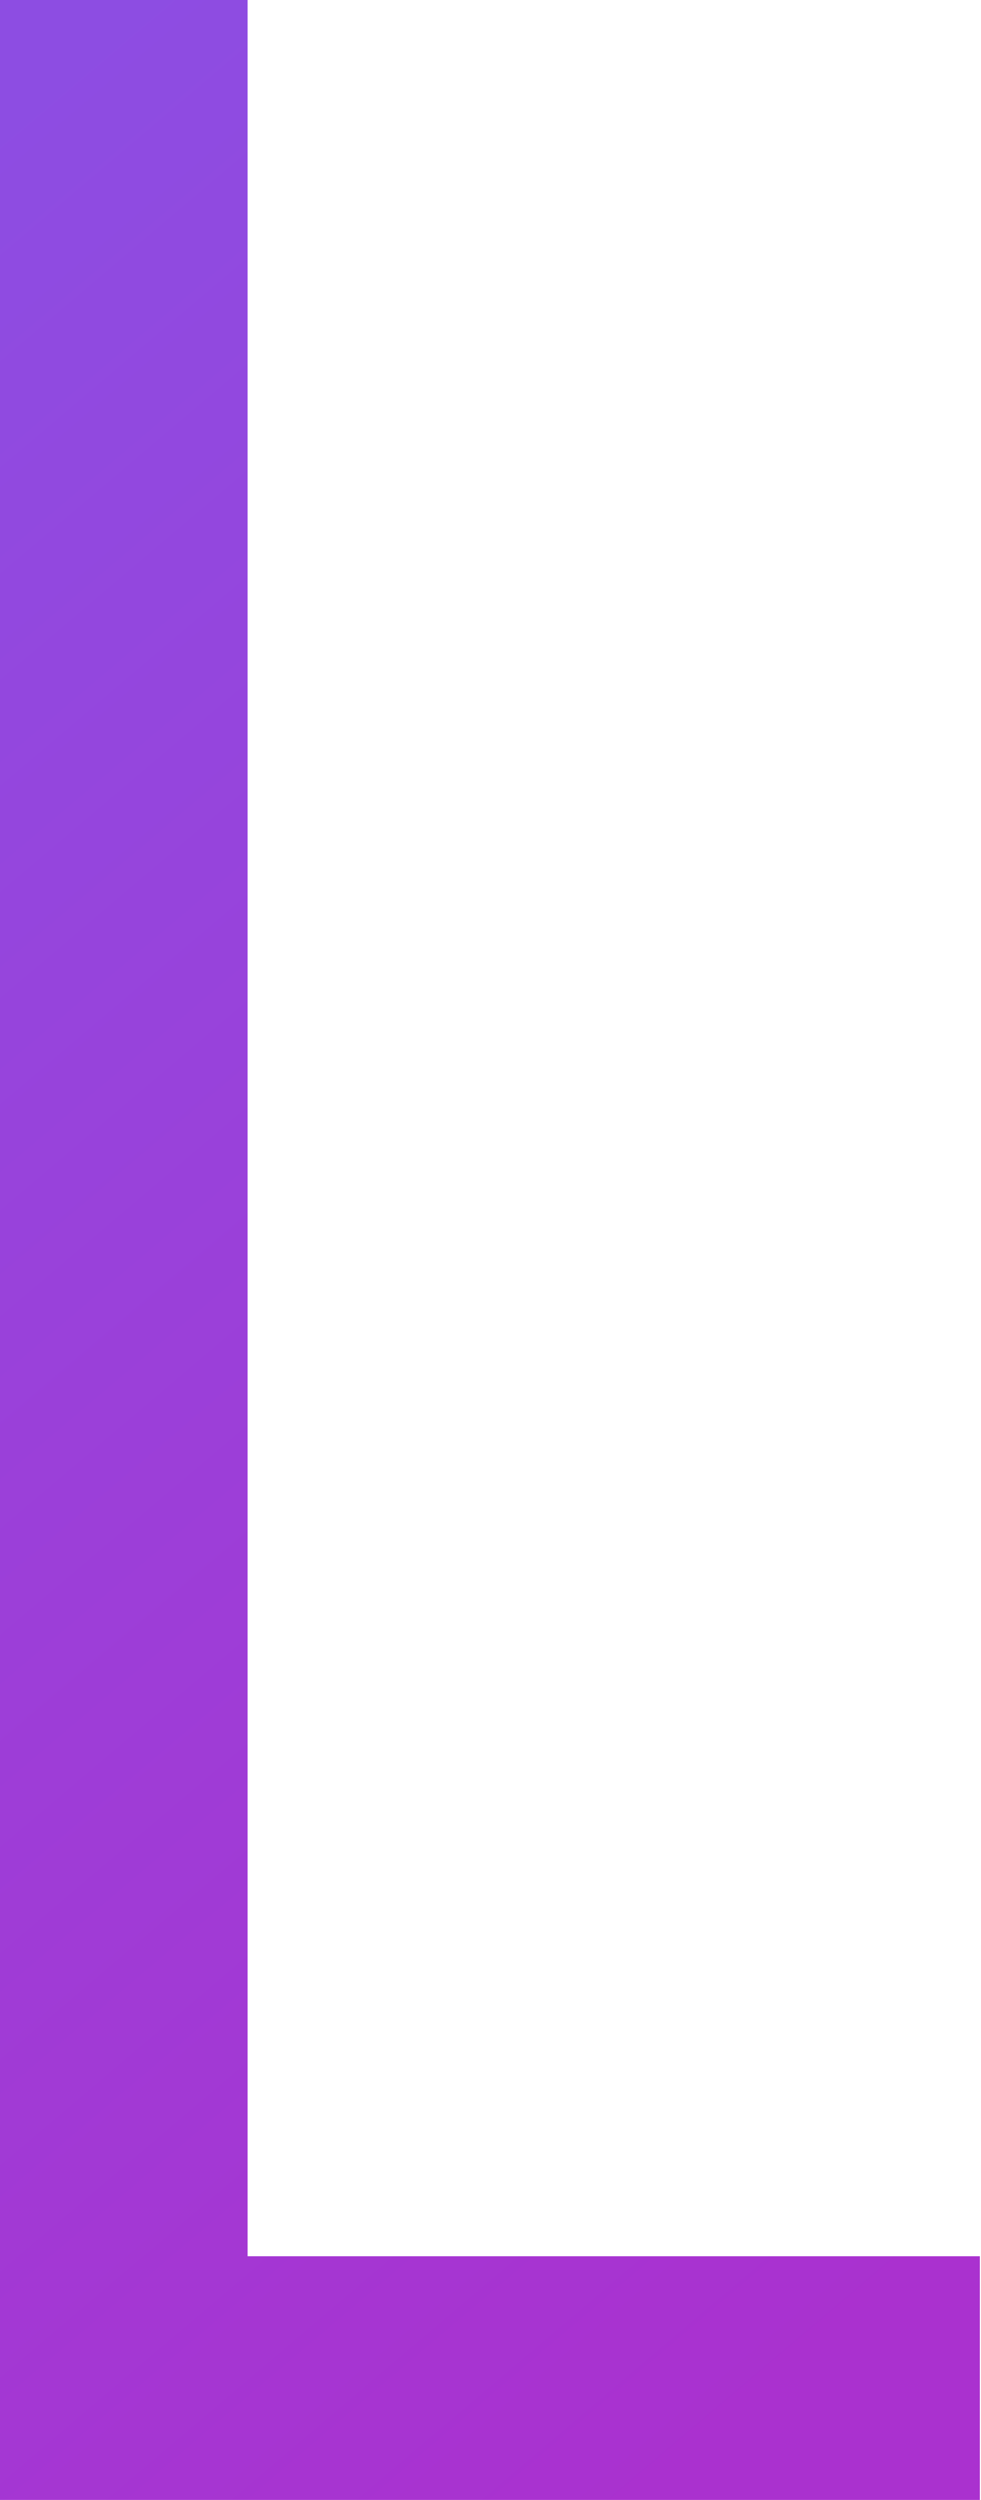 <?xml version="1.0" encoding="UTF-8"?> <svg xmlns="http://www.w3.org/2000/svg" width="428" height="1090" viewBox="0 0 428 1090" fill="none"> <path d="M0 1090V0H108.016V983.75H111.819H427.5V1090H0Z" fill="url(#paint0_linear_101_35)"></path> <defs> <linearGradient id="paint0_linear_101_35" x1="49.444" y1="-2.87073e-06" x2="688.497" y2="753.881" gradientUnits="userSpaceOnUse"> <stop stop-color="#8D4DE2"></stop> <stop offset="1" stop-color="#AA31CF"></stop> </linearGradient> </defs> </svg> 